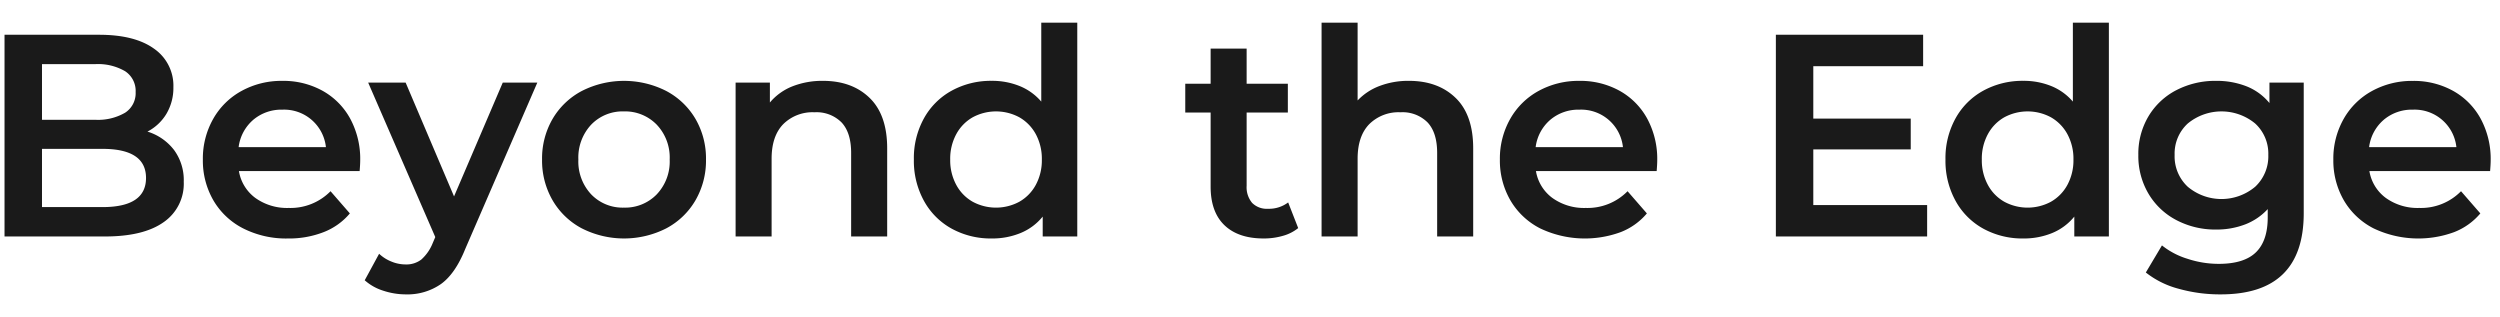 <svg xmlns="http://www.w3.org/2000/svg" width="552" height="70"><defs><clipPath id="a"><path transform="translate(540 447)" fill="#fff" stroke="#707070" d="M0 0h552v70H0z"/></clipPath></defs><g transform="translate(-540 -447)" clip-path="url(#a)"><path d="M572.242 486.298q0-6.427-9.609-6.429h-13.36v12.857h13.36q9.6 0 9.609-6.424m-22.969-25.14v12.284h11.706a11.888 11.888 0 006.649-1.562 5.132 5.132 0 002.321-4.552 5.2 5.2 0 00-2.321-4.606 11.888 11.888 0 00-6.649-1.562zm29.139 18.931a11.226 11.226 0 012.16 7.028 10.3 10.3 0 01-4.453 8.942q-4.453 3.154-12.98 3.151H541v-44.538h20.865q7.894 0 12.156 3.081a9.923 9.923 0 014.264 8.5 11.2 11.2 0 01-1.527 5.853 10.512 10.512 0 01-4.2 3.947 11.754 11.754 0 015.853 4.037m17.485-6.617a9.492 9.492 0 00-3.207 6.01h19.275a9.277 9.277 0 00-9.609-8.273 9.59 9.59 0 00-6.458 2.258m23.51 11.297h-26.655a9.232 9.232 0 003.65 5.952 12.016 12.016 0 007.352 2.194 12.39 12.39 0 009.23-3.693l4.263 4.9a14.319 14.319 0 01-5.8 4.136 21 21 0 01-7.886 1.4 20.99 20.99 0 01-9.863-2.223 16.018 16.018 0 01-6.585-6.2 17.519 17.519 0 01-2.322-9.005 17.772 17.772 0 012.262-8.943 16 16 0 016.269-6.2 18.286 18.286 0 019.033-2.23 17.85 17.85 0 018.878 2.194 15.53 15.53 0 016.107 6.177 18.692 18.692 0 012.194 9.195c0 .549-.041 1.33-.126 2.349m262.871-11.295a9.491 9.491 0 00-3.207 6.01h19.275a9.277 9.277 0 00-9.609-8.273 9.59 9.59 0 00-6.458 2.258m23.506 11.297h-26.651a9.232 9.232 0 003.65 5.952 12.016 12.016 0 007.352 2.194 12.39 12.39 0 009.23-3.693l4.263 4.9a14.319 14.319 0 01-5.8 4.136 22.955 22.955 0 01-17.749-.823 16.019 16.019 0 01-6.585-6.2 17.519 17.519 0 01-2.322-9.005 17.772 17.772 0 012.262-8.943 16 16 0 016.269-6.2 18.286 18.286 0 019.033-2.23 17.85 17.85 0 018.878 2.194 15.53 15.53 0 016.107 6.177 18.692 18.692 0 012.194 9.195c0 .549-.041 1.33-.126 2.349m160.514-11.295a9.491 9.491 0 00-3.207 6.01h19.275a9.277 9.277 0 00-9.609-8.273 9.59 9.59 0 00-6.458 2.258m23.511 11.297h-26.656a9.232 9.232 0 003.651 5.952 12.016 12.016 0 007.352 2.194 12.39 12.39 0 009.23-3.693l4.263 4.9a14.319 14.319 0 01-5.8 4.136 22.955 22.955 0 01-17.749-.823 16.019 16.019 0 01-6.585-6.2 17.519 17.519 0 01-2.322-9.005 17.772 17.772 0 012.258-8.934 16.01 16.01 0 016.269-6.2 18.286 18.286 0 019.033-2.23 17.846 17.846 0 018.878 2.194 15.53 15.53 0 016.107 6.177 18.692 18.692 0 012.194 9.195c0 .549-.041 1.33-.126 2.349m-431.173-19.543l-15.906 36.709q-2.227 5.54-5.41 7.794a12.943 12.943 0 01-7.7 2.259 15.923 15.923 0 01-5.03-.823 11.08 11.08 0 01-4.066-2.293l3.18-5.853a8.495 8.495 0 002.7 1.717 8.2 8.2 0 003.151.64 5.41 5.41 0 003.469-1.083 9.628 9.628 0 002.511-3.623l.57-1.337-14.818-34.107h8.273l10.686 25.129 10.757-25.129zm26.362 24.681a10.512 10.512 0 002.863-7.7 10.522 10.522 0 00-2.863-7.695 9.724 9.724 0 00-7.252-2.926 9.61 9.61 0 00-7.216 2.926 10.618 10.618 0 00-2.832 7.694 10.608 10.608 0 002.835 7.7 9.605 9.605 0 007.216 2.926 9.719 9.719 0 007.252-2.926m-16.539 7.507a16.223 16.223 0 01-6.457-6.2 17.509 17.509 0 01-2.321-9 17.359 17.359 0 012.321-8.967 16.279 16.279 0 016.457-6.171 20.589 20.589 0 0118.639 0 16.279 16.279 0 016.457 6.169 17.359 17.359 0 012.321 8.967 17.509 17.509 0 01-2.321 9 16.223 16.223 0 01-6.457 6.2 20.589 20.589 0 01-18.639 0m63.539-28.811q3.882 3.757 3.884 11.137v19.465h-7.957v-18.452c0-2.962-.7-5.205-2.1-6.711a7.77 7.77 0 00-5.979-2.259 9.163 9.163 0 00-6.936 2.646q-2.544 2.637-2.547 7.6v17.176h-7.95v-33.978h7.57v4.4a12.5 12.5 0 014.96-3.567 17.968 17.968 0 016.747-1.217q6.427 0 10.306 3.76m33.069 22.931a9.426 9.426 0 003.63-3.72 11.428 11.428 0 001.337-5.6 11.442 11.442 0 00-1.337-5.6 9.484 9.484 0 00-3.63-3.722 10.856 10.856 0 00-10.306 0 9.412 9.412 0 00-3.623 3.722 11.367 11.367 0 00-1.337 5.6 11.353 11.353 0 001.337 5.6 9.355 9.355 0 003.623 3.72 10.846 10.846 0 0010.306 0M777.862 452v47.215h-7.633v-4.393a12.293 12.293 0 01-4.868 3.623 16.38 16.38 0 01-6.4 1.21 17.918 17.918 0 01-8.815-2.16 15.508 15.508 0 01-6.134-6.141 18.309 18.309 0 01-2.23-9.132 18.118 18.118 0 012.23-9.1 15.518 15.518 0 016.134-6.107 17.936 17.936 0 018.815-2.166 16.086 16.086 0 016.175 1.151 12.352 12.352 0 014.776 3.434V452zm214.989 39.543a9.426 9.426 0 003.63-3.72 11.428 11.428 0 001.337-5.6 11.441 11.441 0 00-1.337-5.6 9.483 9.483 0 00-3.63-3.722 10.856 10.856 0 00-10.306 0 9.412 9.412 0 00-3.623 3.722 11.366 11.366 0 00-1.337 5.6 11.353 11.353 0 001.337 5.6 9.355 9.355 0 003.623 3.72 10.846 10.846 0 0010.306 0M1005.64 452v47.215h-7.633v-4.393a12.293 12.293 0 01-4.868 3.623 16.38 16.38 0 01-6.4 1.21 17.918 17.918 0 01-8.815-2.16 15.507 15.507 0 01-6.134-6.141 18.309 18.309 0 01-2.23-9.132 18.119 18.119 0 012.23-9.1 15.517 15.517 0 016.134-6.107 17.936 17.936 0 018.815-2.166 16.086 16.086 0 016.175 1.151 12.352 12.352 0 014.776 3.434V452zm-178.999 45.361a9.3 9.3 0 01-3.4 1.717 15.116 15.116 0 01-4.228.576q-5.6 0-8.653-2.926t-3.053-8.526v-16.357h-5.6v-6.36h5.6v-7.759h7.95v7.759h9.1v6.36h-9.1v16.166a5.367 5.367 0 001.209 3.785 4.549 4.549 0 003.5 1.3 7 7 0 004.46-1.4zm34.756-28.749q3.882 3.757 3.884 11.137v19.466h-7.957v-18.453c0-2.962-.7-5.205-2.1-6.711a7.77 7.77 0 00-5.979-2.259 9.163 9.163 0 00-6.936 2.646q-2.544 2.637-2.547 7.6v17.177h-7.958V452h7.957v17.182a12.929 12.929 0 014.868-3.207 17.756 17.756 0 016.458-1.123q6.427 0 10.306 3.76m70.717-13.936v44.538h33.4v-6.935h-25.134v-12.284h21.513v-6.8h-21.513v-11.582h24.25v-6.937zm105.833 33.559a9.184 9.184 0 002.9-7.028 9.015 9.015 0 00-2.9-6.936 11.7 11.7 0 00-14.886 0 8.987 8.987 0 00-2.9 6.936 9.155 9.155 0 002.9 7.028 11.579 11.579 0 0014.886 0m10.721-23v28.826q0 17.938-18.326 17.938a33.865 33.865 0 01-9.285-1.238 19.759 19.759 0 01-7.254-3.594l3.56-5.981a16.911 16.911 0 005.635 2.955 21.919 21.919 0 006.9 1.118q5.593 0 8.211-2.546t2.609-7.759v-1.787a13.222 13.222 0 01-4.967 3.376 17.542 17.542 0 01-6.423 1.14 18.426 18.426 0 01-8.752-2.07 15.443 15.443 0 01-6.17-5.817 16.344 16.344 0 01-2.257-8.59 16.153 16.153 0 012.257-8.555 15.364 15.364 0 016.17-5.761 18.669 18.669 0 018.752-2.038 18.039 18.039 0 016.711 1.208 12.451 12.451 0 015.059 3.693v-4.516z" fill="#1a1a1a"/></g></svg>